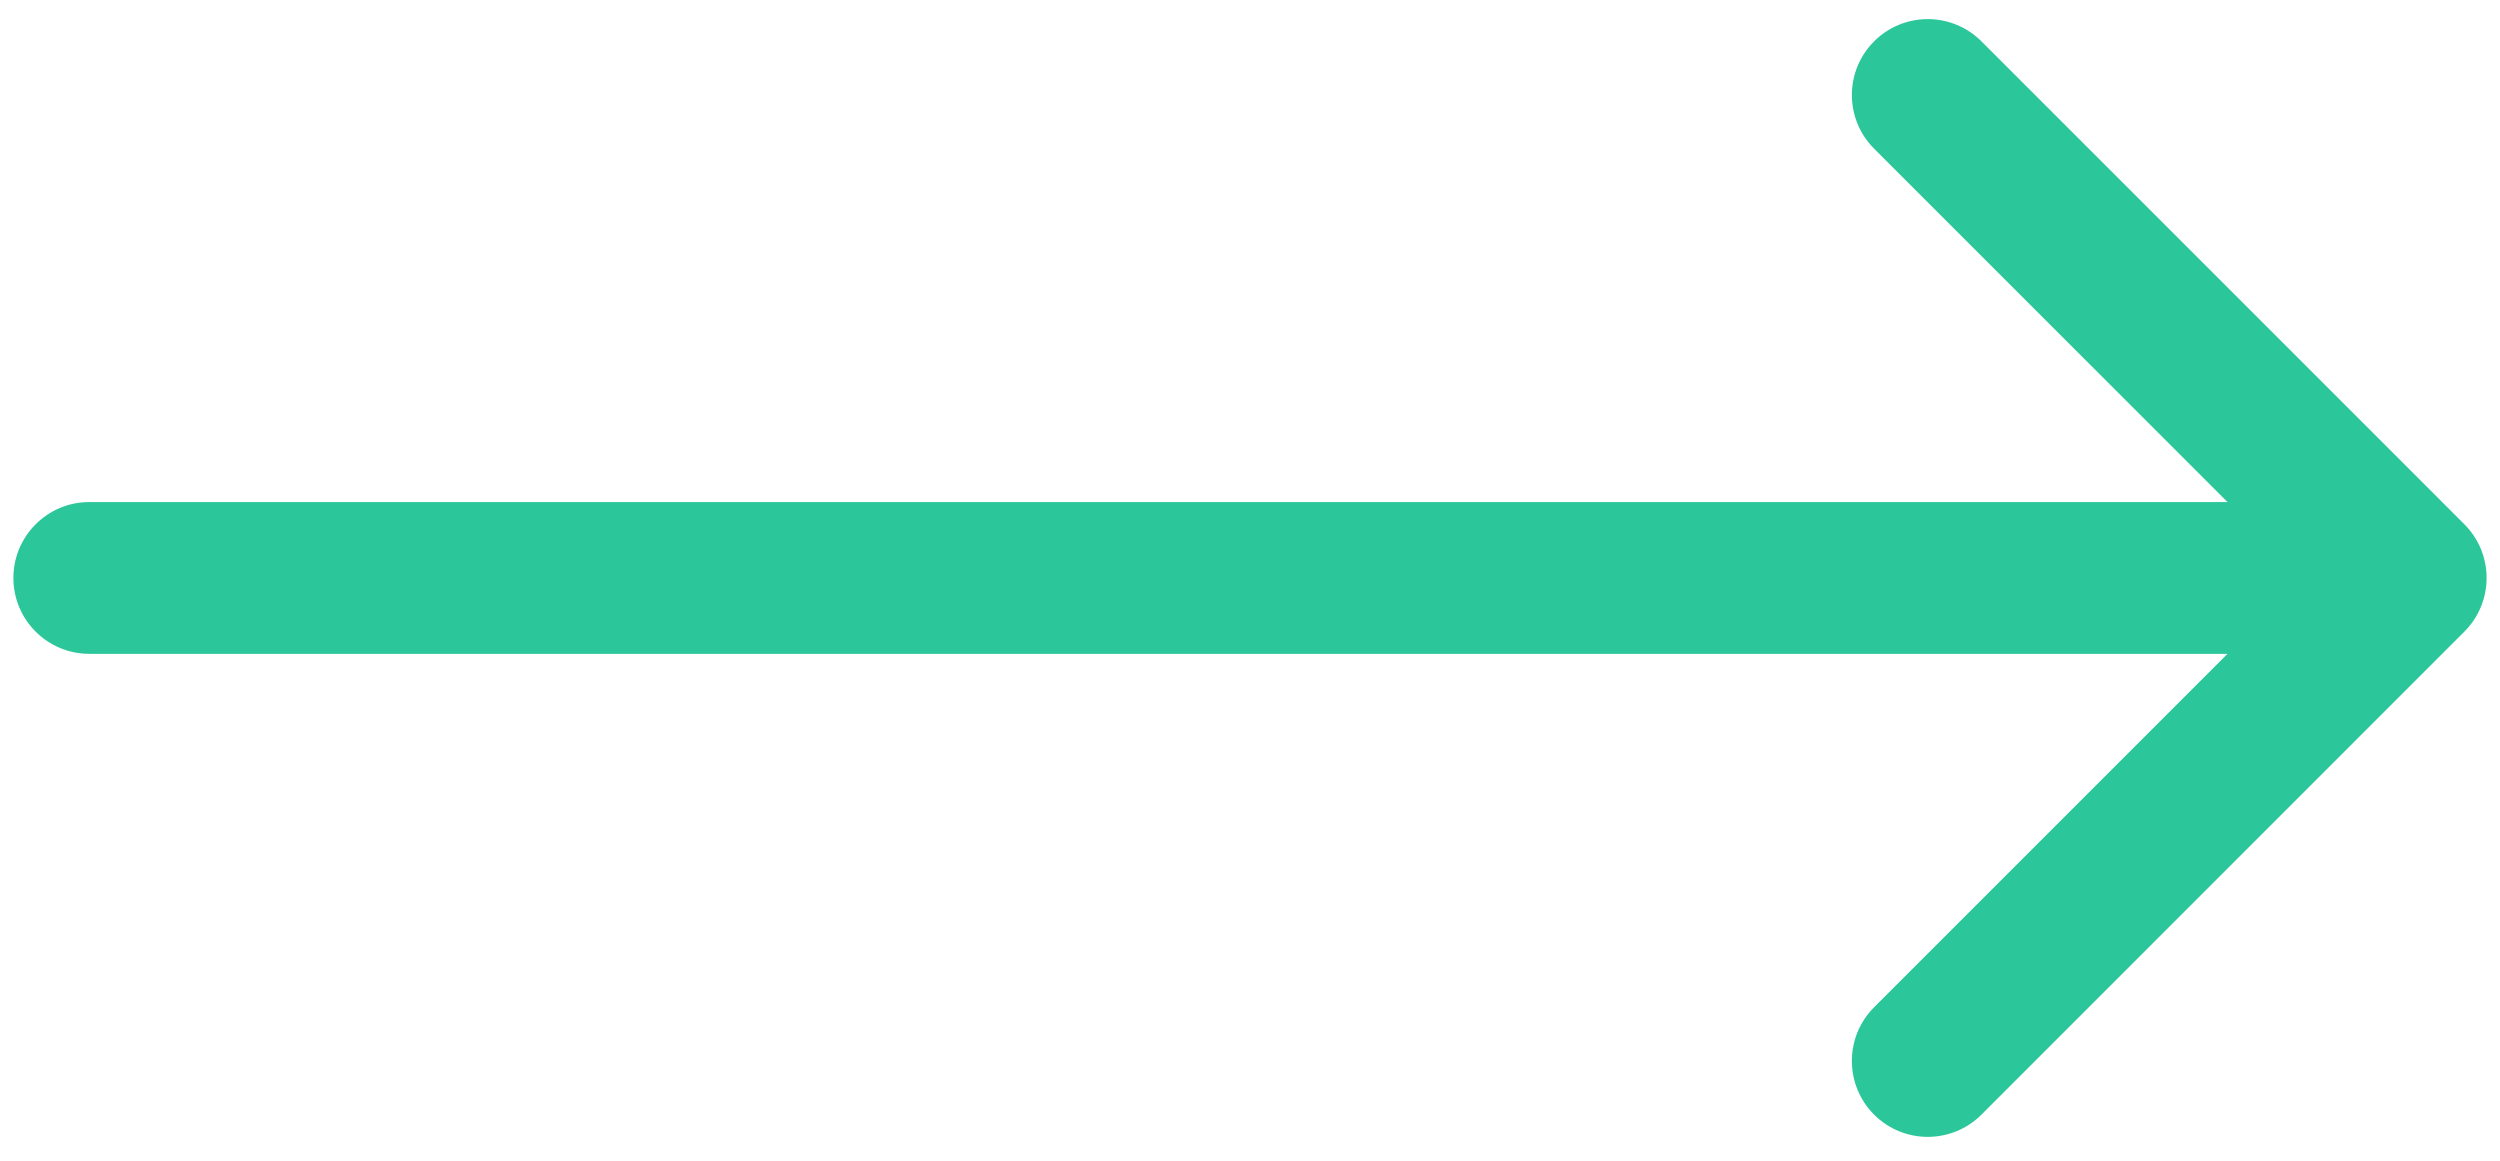 <svg width="28" height="13" viewBox="0 0 28 13" fill="none" xmlns="http://www.w3.org/2000/svg">
<path d="M1 5.623C0.531 5.623 0.15 6.004 0.15 6.473C0.15 6.943 0.531 7.323 1 7.323L1 5.623ZM27.601 7.074C27.933 6.742 27.933 6.204 27.601 5.872L22.192 0.463C21.86 0.131 21.322 0.131 20.99 0.463C20.658 0.795 20.658 1.333 20.99 1.665L25.798 6.473L20.99 11.281C20.658 11.613 20.658 12.152 20.99 12.484C21.322 12.816 21.86 12.816 22.192 12.484L27.601 7.074ZM1 7.323L27 7.323L27 5.623L1 5.623L1 7.323Z" fill="#2BC79A"/>
</svg>
